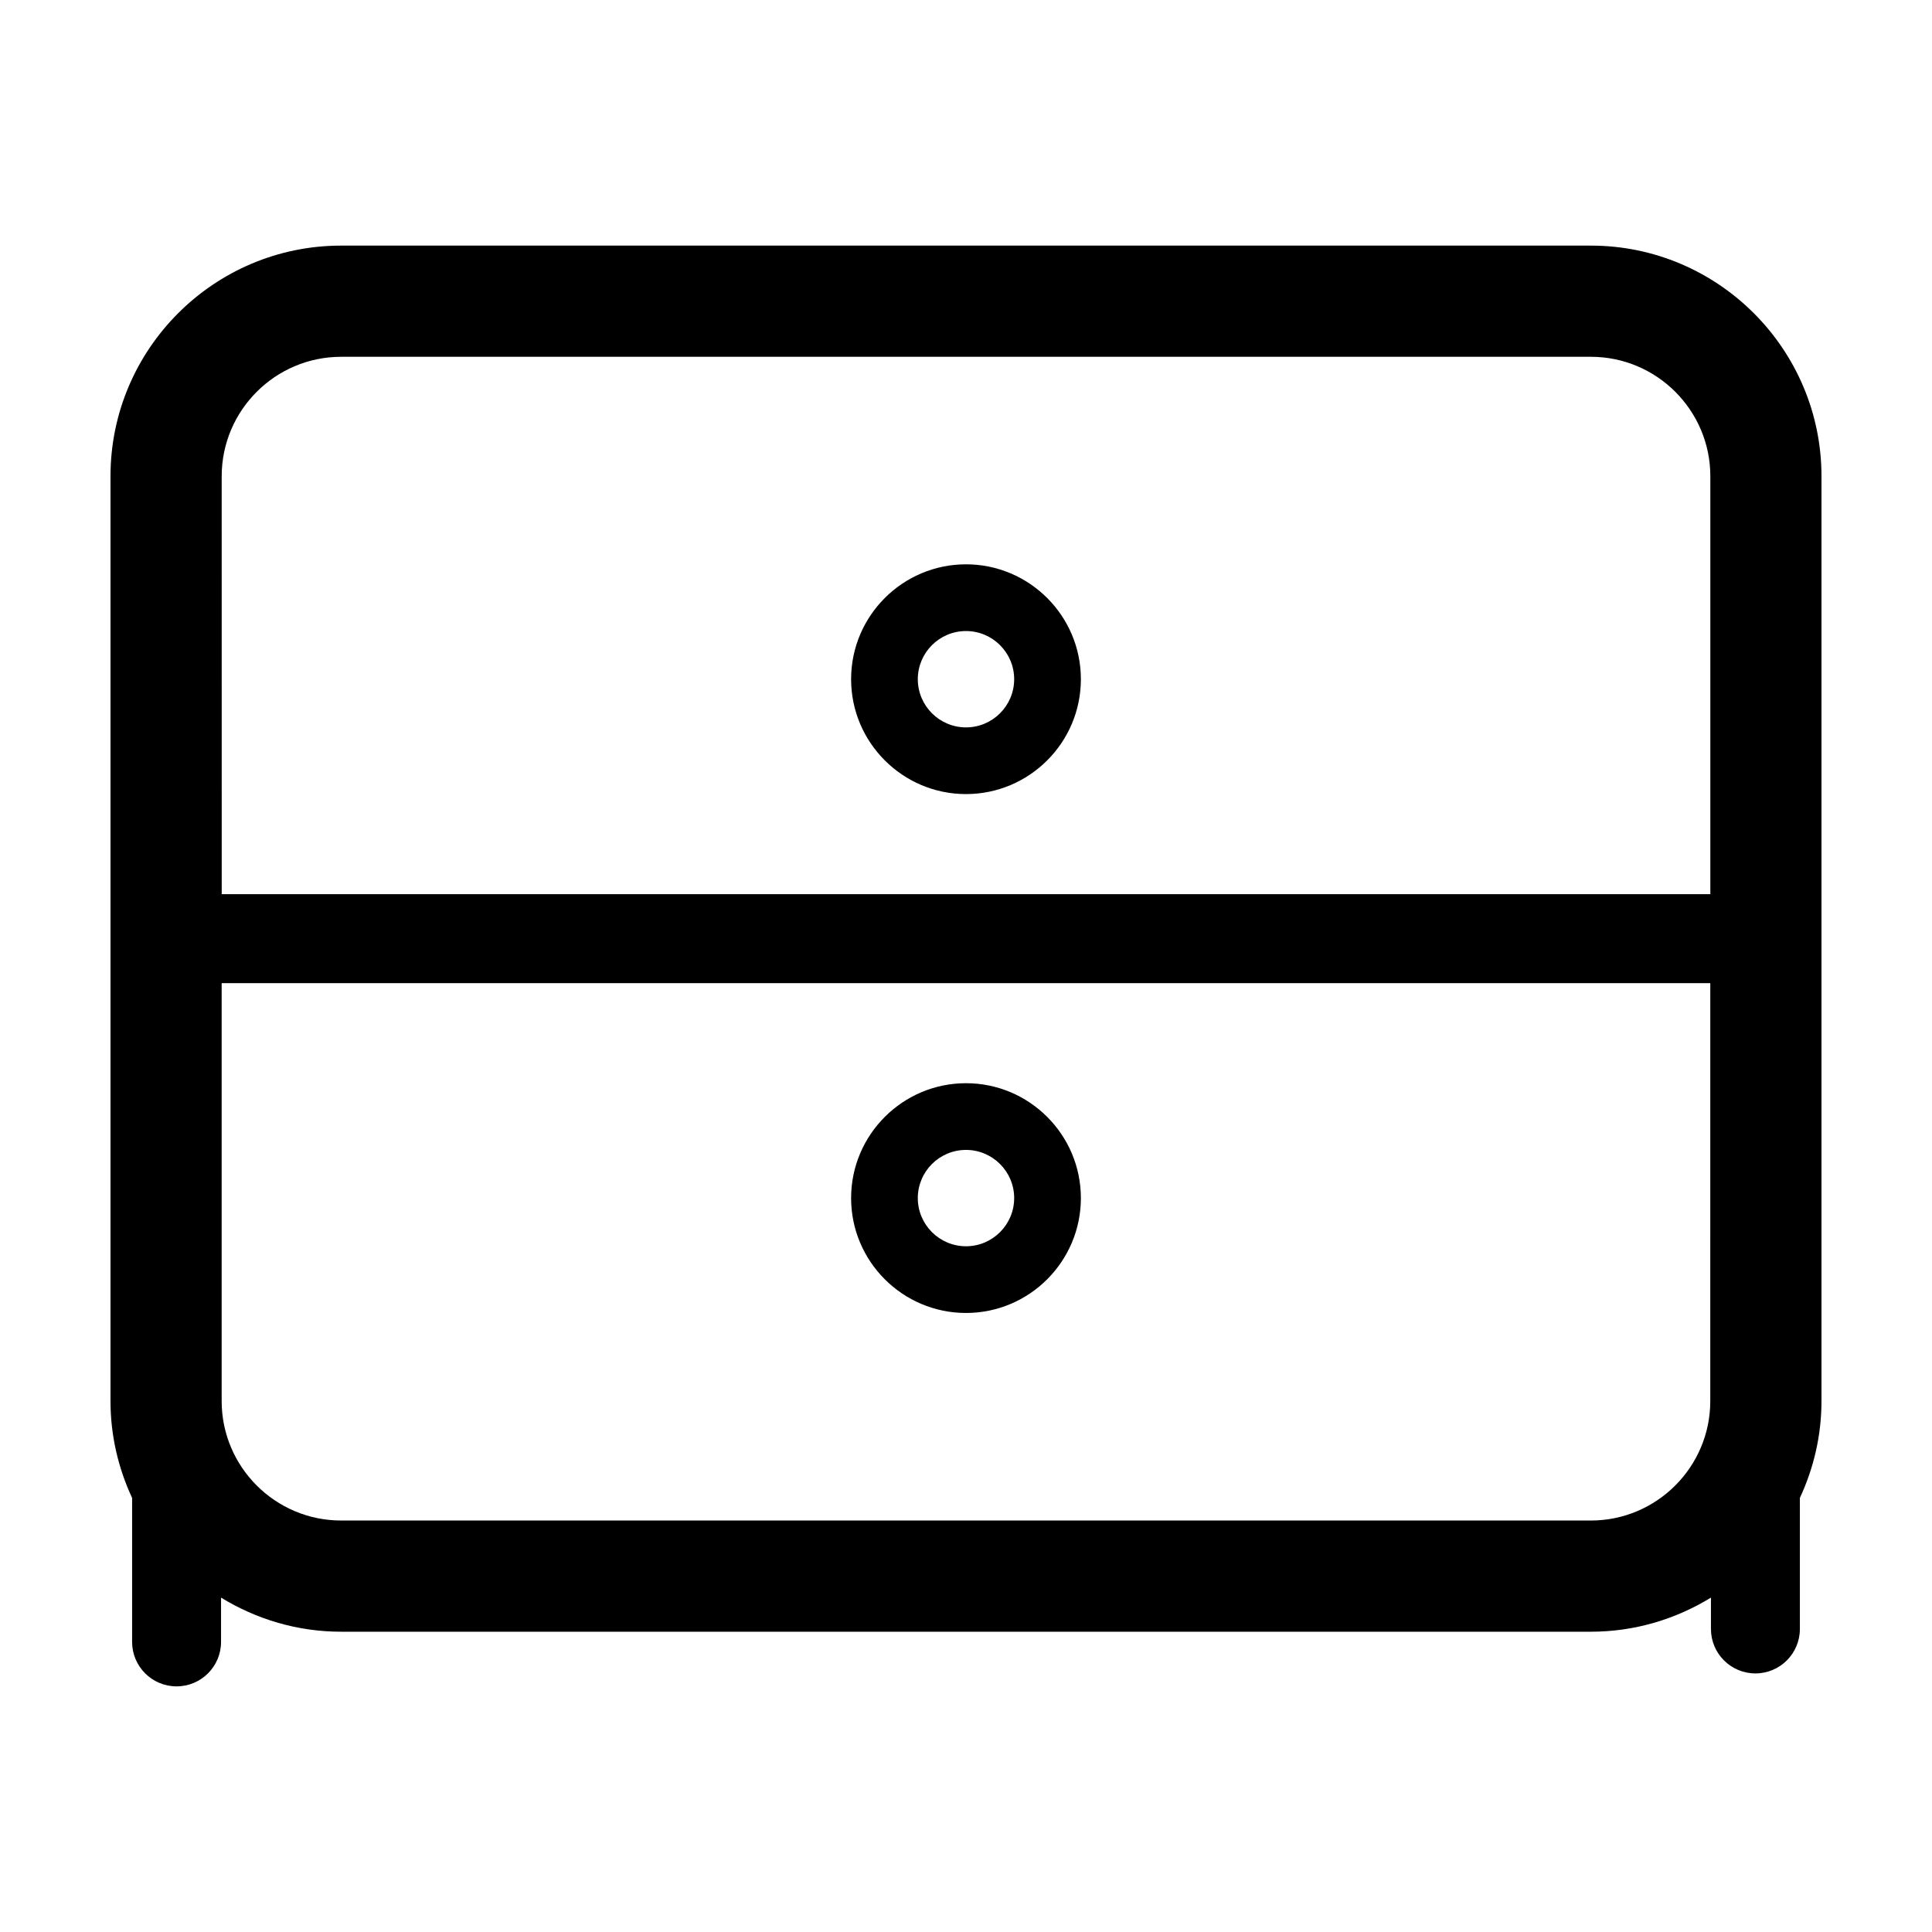 <?xml version="1.0" encoding="UTF-8"?>
<!-- The Best Svg Icon site in the world: iconSvg.co, Visit us! https://iconsvg.co -->
<svg fill="#000000" width="800px" height="800px" version="1.1" viewBox="144 144 512 512" xmlns="http://www.w3.org/2000/svg">
 <g>
  <path d="m400 491.95c16.785 0 30.445-13.66 30.445-30.445 0-16.785-13.66-30.445-30.445-30.445s-30.449 13.66-30.449 30.445c0 16.789 13.66 30.445 30.449 30.445zm0-43.211c7.039 0 12.766 5.727 12.766 12.766 0 7.043-5.727 12.766-12.766 12.766-7.043 0-12.773-5.727-12.773-12.766 0-7.043 5.727-12.766 12.773-12.766z"/>
  <path d="m400 293.55c-16.785 0-30.449 13.66-30.449 30.445s13.664 30.445 30.449 30.445 30.445-13.66 30.445-30.445c0-16.789-13.66-30.445-30.445-30.445zm0 43.215c-7.043 0-12.773-5.727-12.773-12.766 0-7.039 5.727-12.766 12.773-12.766 7.039 0 12.766 5.727 12.766 12.766 0 7.039-5.727 12.766-12.766 12.766z"/>
  <path d="m179.01 579.12c0 6.508 5.273 11.785 11.785 11.785 6.508 0 11.785-5.273 11.785-11.785v-11.738c9.285 5.691 20.156 9.039 31.824 9.039h331.19c11.668 0 22.539-3.344 31.824-9.039v8.305c0 6.508 5.273 11.785 11.785 11.785 6.508 0 11.785-5.273 11.785-11.785v-34.727c3.641-7.816 5.723-16.492 5.723-25.66v-245.09c0-33.699-27.418-61.121-61.117-61.121h-331.19c-33.699 0-61.121 27.422-61.121 61.121v245.09c0 9.176 2.09 17.852 5.727 25.664zm418.23-63.82c0 17.457-14.199 31.656-31.656 31.656l-331.18-0.004c-17.457 0-31.66-14.203-31.66-31.656v-110.75h394.5zm-394.49-245.09c0-17.457 14.203-31.656 31.66-31.656h331.19c17.457 0 31.656 14.203 31.656 31.656v110.76h-394.5z"/>
 </g>
</svg>